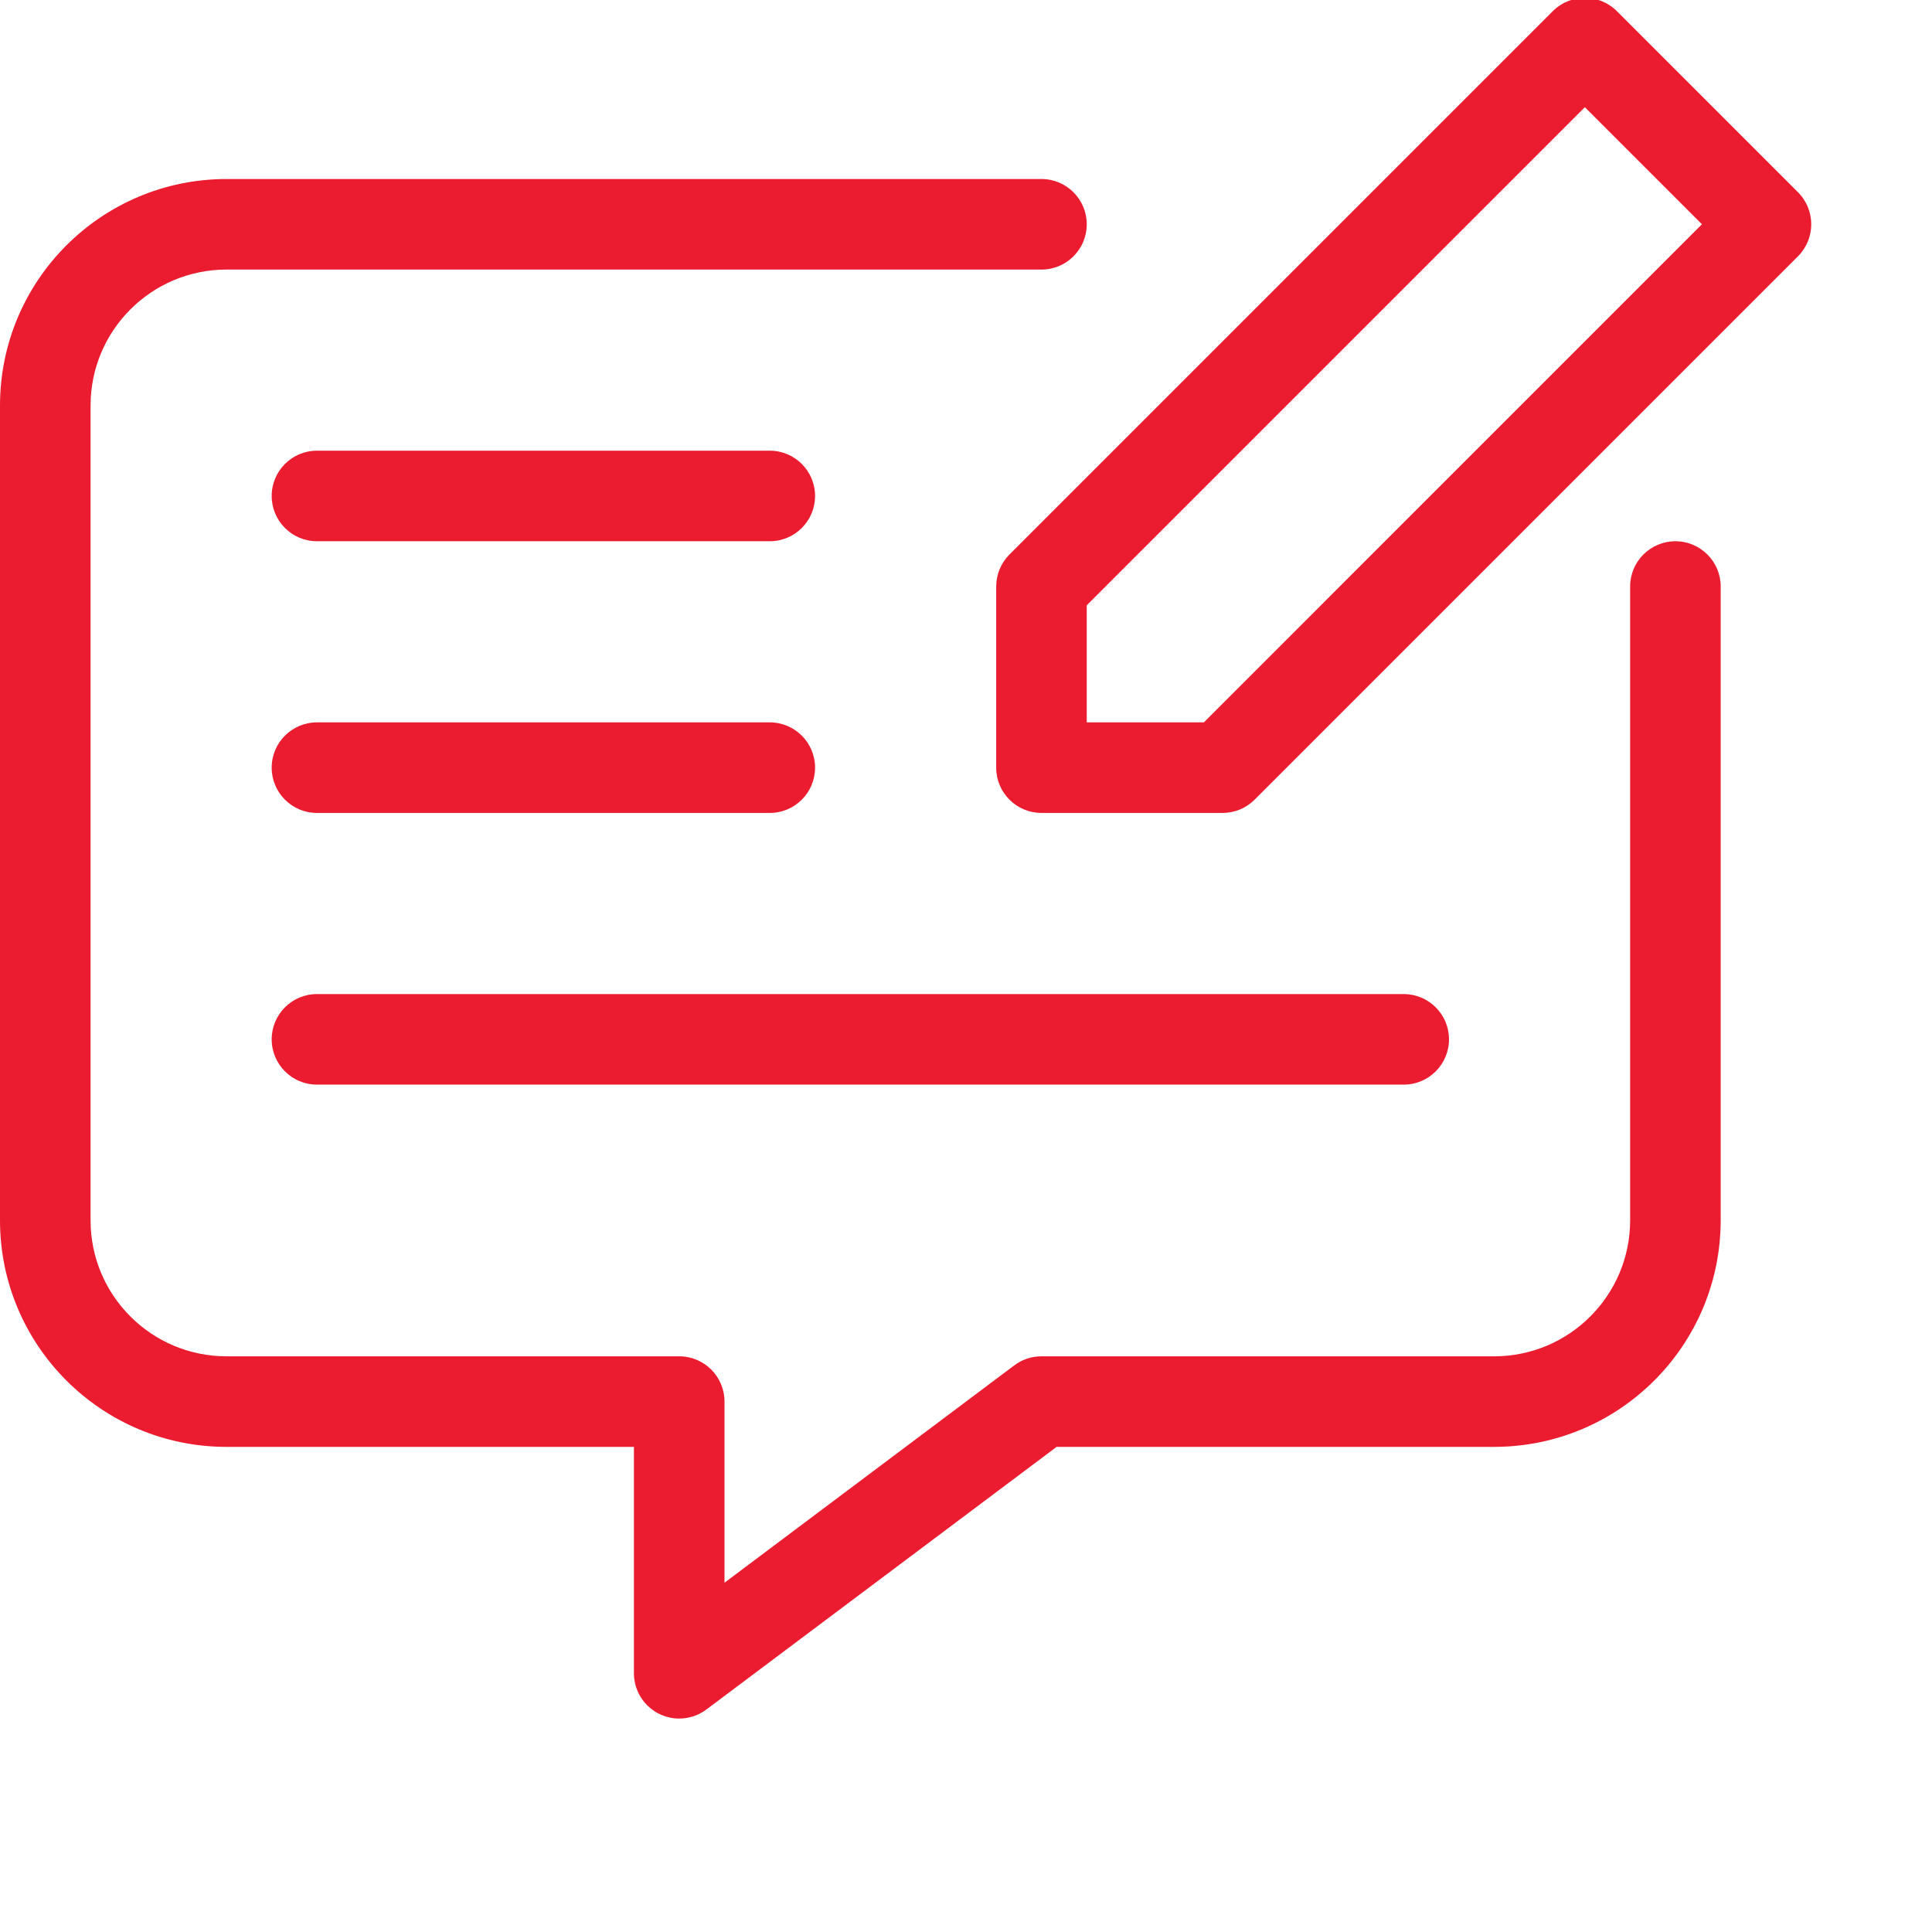 <?xml version="1.0"?>
<svg xmlns="http://www.w3.org/2000/svg" xmlns:xlink="http://www.w3.org/1999/xlink" xmlns:svgjs="http://svgjs.com/svgjs" version="1.1" width="512" height="512" x="0" y="0" viewBox="0 0 681.333 681" style="enable-background:new 0 0 512 512" xml:space="preserve" class=""><g><path xmlns="http://www.w3.org/2000/svg" d="m634.07 67.637-63.879-63.875c-6.227-6.23-16.332-6.238-22.566-.008 0 .004-.004.008-.012.008l-191.621 191.629c-2.996 2.992-4.676 7.051-4.676 11.285v63.879c0 8.816 7.148 15.965 15.965 15.965h63.879c4.234 0 8.293-1.68 11.285-4.676l191.625-191.625c6.234-6.23 6.238-16.336.012-22.57-.004 0-.004-.008-.012-.012zm-209.523 186.949h-41.297v-41.293l175.656-175.656 41.293 41.293zm0 0" fill="#eb1c30" data-original="#000000" style="" class=""/><path xmlns="http://www.w3.org/2000/svg" d="m590.84 190.711c-8.816 0-15.965 7.148-15.965 15.965v223.562c-.027 26.445-21.461 47.879-47.906 47.91h-159.688c-3.457-.008-6.82 1.113-9.582 3.191l-102.199 76.652v-63.875c0-8.82-7.148-15.969-15.969-15.969h-159.688c-26.445-.031-47.879-21.465-47.902-47.906v-287.441c.027-26.441 21.457-47.875 47.902-47.902h287.438c8.82 0 15.969-7.148 15.969-15.969 0-8.816-7.148-15.965-15.969-15.965h-287.438c-44.078.043-79.801 35.766-79.844 79.836v287.441c.043 44.074 35.766 79.797 79.844 79.844h143.719v79.844c0 8.816 7.148 15.965 15.969 15.965 3.457 0 6.816-1.121 9.582-3.191l123.508-92.621h154.348c44.078-.043 79.797-35.766 79.844-79.844v-223.559c0-8.82-7.152-15.969-15.973-15.969zm0 0" fill="#eb1c30" data-original="#000000" style="" class=""/><path xmlns="http://www.w3.org/2000/svg" d="m271.465 158.773h-159.68c-8.824 0-15.973 7.148-15.973 15.969 0 8.816 7.148 15.965 15.973 15.965h159.68c8.82 0 15.973-7.148 15.973-15.965 0-8.82-7.152-15.969-15.973-15.969zm0 0" fill="#eb1c30" data-original="#000000" style="" class=""/><path xmlns="http://www.w3.org/2000/svg" d="m111.785 286.523h159.68c8.82 0 15.973-7.152 15.973-15.969 0-8.82-7.152-15.969-15.973-15.969h-159.68c-8.824 0-15.973 7.148-15.973 15.969 0 8.816 7.148 15.969 15.973 15.969zm0 0" fill="#eb1c30" data-original="#000000" style="" class=""/><path xmlns="http://www.w3.org/2000/svg" d="m111.785 382.332h383.246c8.82 0 15.965-7.148 15.965-15.969 0-8.816-7.148-15.965-15.965-15.965h-383.246c-8.824 0-15.973 7.148-15.973 15.965 0 8.82 7.148 15.969 15.973 15.969zm0 0" fill="#eb1c30" data-original="#000000" style="" class=""/></g></svg>
